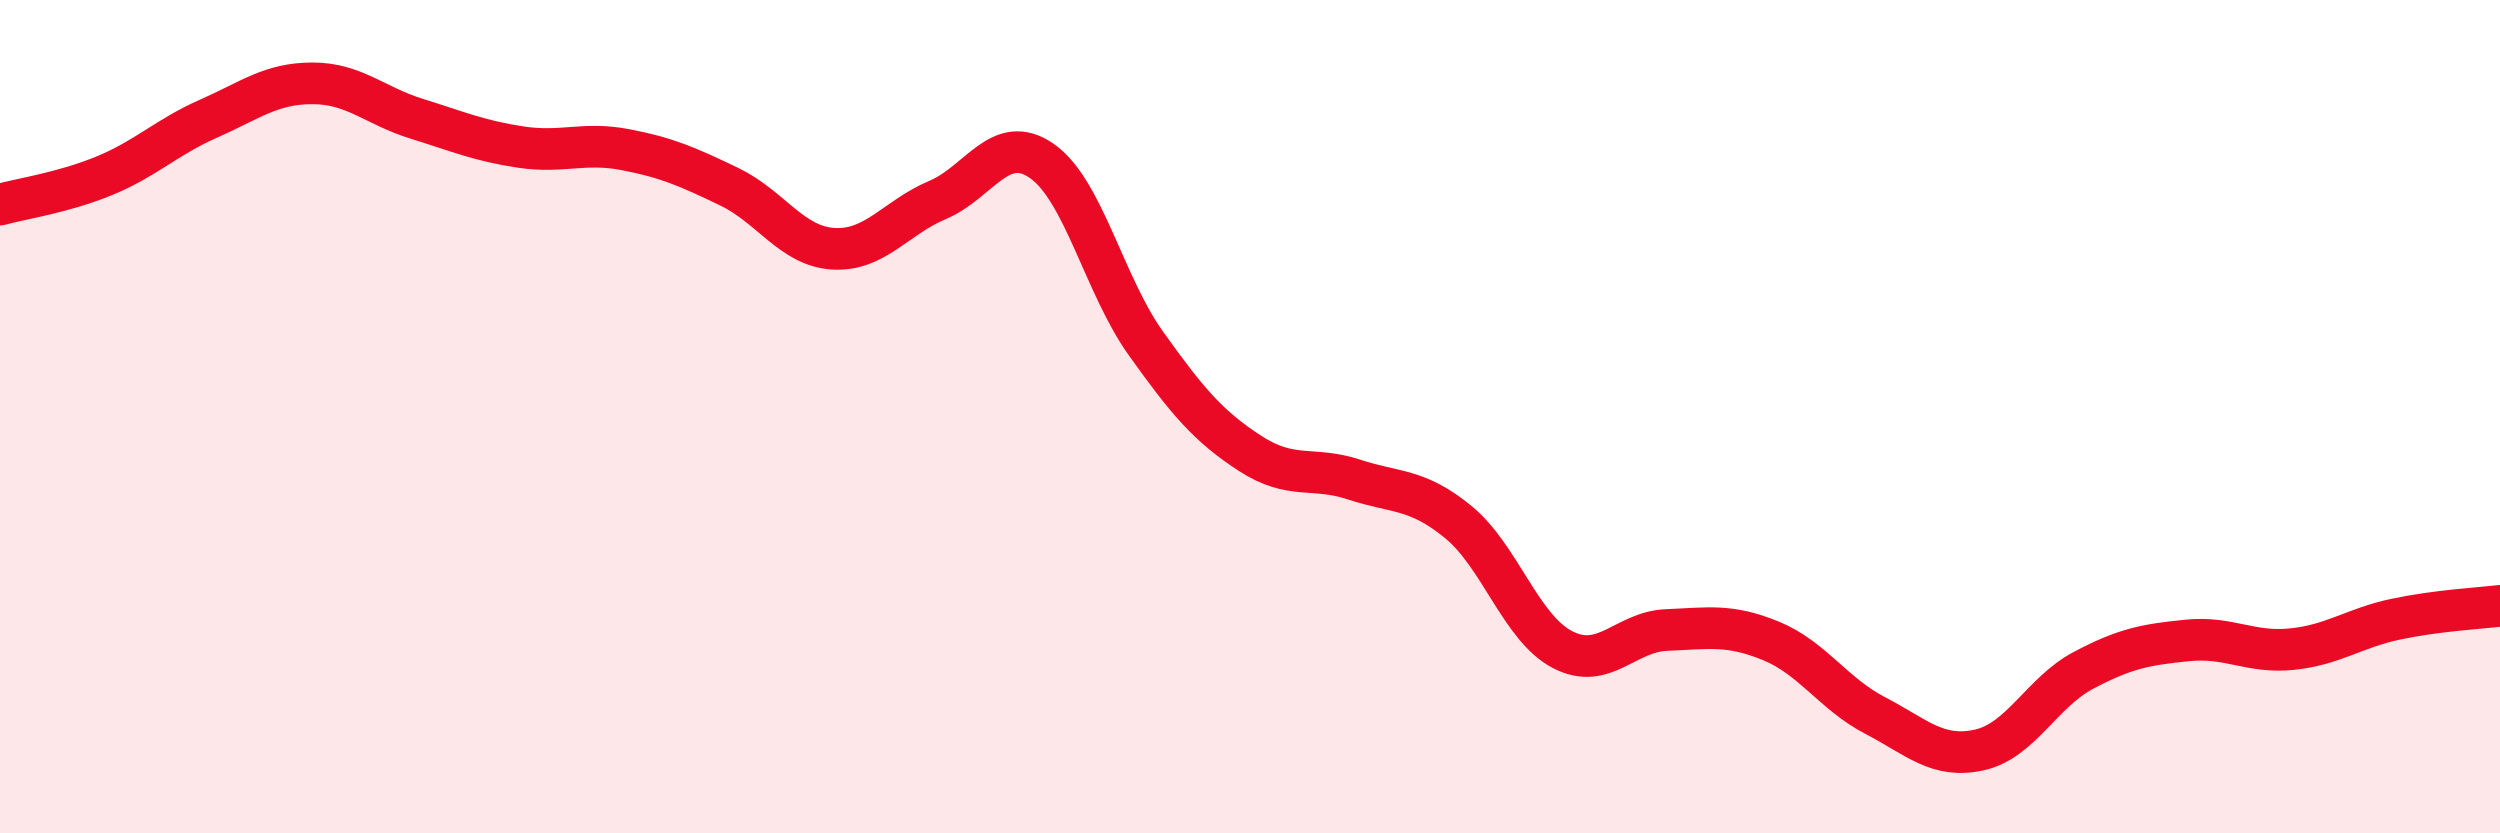 
    <svg width="60" height="20" viewBox="0 0 60 20" xmlns="http://www.w3.org/2000/svg">
      <path
        d="M 0,4.91 C 0.5,4.77 1.5,4.63 2.5,4.22 C 3.5,3.81 4,3.29 5,2.85 C 6,2.41 6.5,2 7.5,2 C 8.5,2 9,2.54 10,2.85 C 11,3.16 11.5,3.38 12.5,3.53 C 13.5,3.68 14,3.4 15,3.59 C 16,3.78 16.5,4 17.5,4.48 C 18.5,4.96 19,5.91 20,5.97 C 21,6.03 21.5,5.22 22.5,4.8 C 23.5,4.38 24,3.17 25,3.86 C 26,4.55 26.5,6.84 27.5,8.24 C 28.5,9.64 29,10.23 30,10.88 C 31,11.53 31.5,11.18 32.5,11.51 C 33.5,11.84 34,11.71 35,12.53 C 36,13.35 36.5,15.07 37.5,15.59 C 38.5,16.11 39,15.16 40,15.12 C 41,15.08 41.5,14.97 42.5,15.38 C 43.5,15.79 44,16.65 45,17.17 C 46,17.69 46.5,18.22 47.5,18 C 48.5,17.78 49,16.62 50,16.09 C 51,15.56 51.5,15.47 52.5,15.37 C 53.5,15.27 54,15.68 55,15.58 C 56,15.48 56.5,15.07 57.5,14.86 C 58.5,14.65 59.5,14.6 60,14.54L60 20L0 20Z"
        fill="#EB0A25"
        opacity="0.1"
        stroke-linecap="round"
        stroke-linejoin="round"
      />
      <path
        d="M 0,4.91 C 0.5,4.77 1.5,4.63 2.5,4.22 C 3.5,3.81 4,3.29 5,2.85 C 6,2.41 6.5,2 7.5,2 C 8.5,2 9,2.54 10,2.85 C 11,3.16 11.5,3.38 12.5,3.53 C 13.5,3.68 14,3.4 15,3.59 C 16,3.78 16.5,4 17.5,4.48 C 18.5,4.96 19,5.91 20,5.97 C 21,6.03 21.5,5.22 22.5,4.8 C 23.5,4.38 24,3.17 25,3.86 C 26,4.55 26.5,6.84 27.5,8.24 C 28.5,9.64 29,10.23 30,10.88 C 31,11.53 31.5,11.18 32.5,11.51 C 33.5,11.84 34,11.71 35,12.53 C 36,13.35 36.5,15.07 37.5,15.59 C 38.5,16.11 39,15.16 40,15.12 C 41,15.08 41.5,14.97 42.5,15.38 C 43.5,15.79 44,16.65 45,17.17 C 46,17.69 46.5,18.22 47.5,18 C 48.5,17.78 49,16.62 50,16.09 C 51,15.56 51.5,15.47 52.5,15.37 C 53.5,15.27 54,15.68 55,15.58 C 56,15.48 56.5,15.07 57.5,14.86 C 58.5,14.65 59.5,14.6 60,14.54"
        stroke="#EB0A25"
        stroke-width="1"
        fill="none"
        stroke-linecap="round"
        stroke-linejoin="round"
      />
    </svg>
  